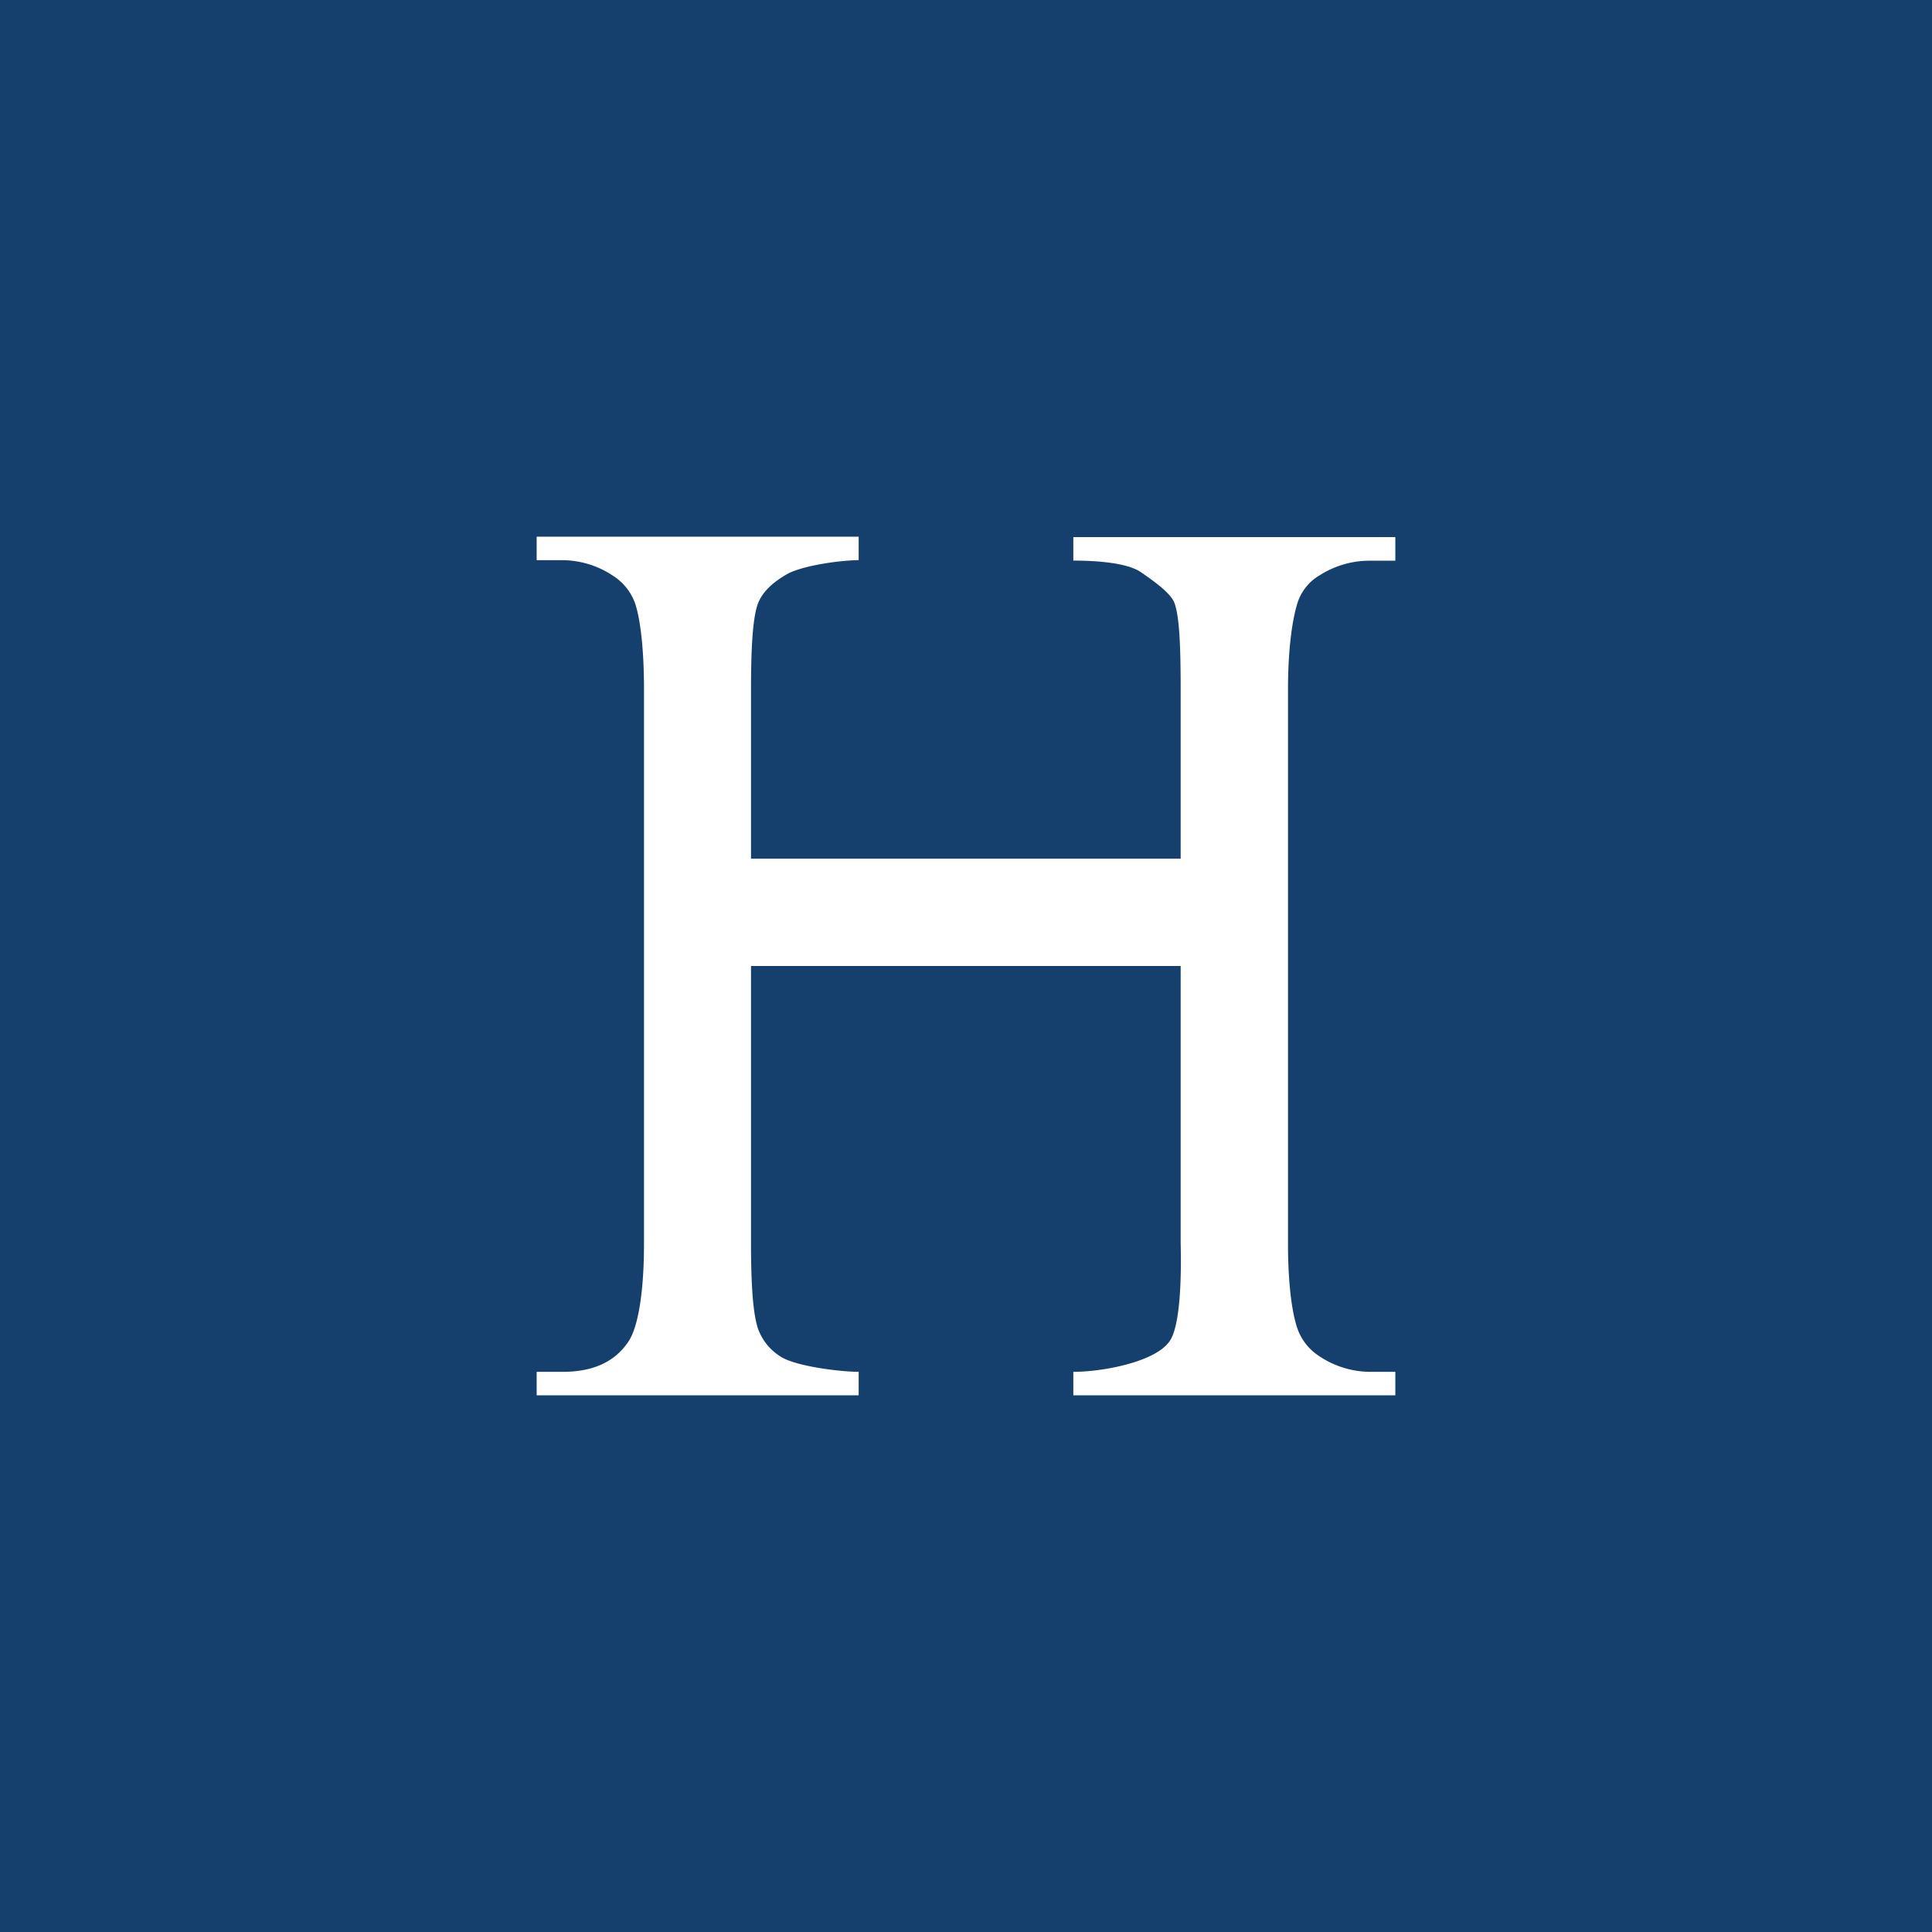 <!-- by TradingView --><svg width="18" height="18" xmlns="http://www.w3.org/2000/svg"><path fill="#15406D" d="M0 0h18v18H0z"/><path d="M6.997 8H11V6.43c0-.407-.011-.68-.057-.81-.034-.097-.213-.22-.318-.292-.143-.094-.465-.105-.625-.105v-.219h3v.22h-.24a.86.86 0 00-.46.133.461.461 0 00-.219.286c-.038.13-.081.389-.081.782v5.159c0 .407.043.67.09.8a.506.506 0 00.206.254.857.857 0 00.464.143H13V13h-3v-.219c.278 0 .773-.094.9-.29.084-.125.11-.496.1-.907V9H6.997v2.584c0 .407.021.67.067.8a.506.506 0 00.207.254c.143.094.569.143.729.143V13H5v-.219h.244c.283 0 .49-.094.616-.29.08-.125.14-.429.14-.907v-5.16c0-.406-.039-.678-.085-.808a.506.506 0 00-.207-.254.857.857 0 00-.464-.143H5V5h3v.219c-.16 0-.538.049-.681.138-.106.063-.22.152-.263.282-.042.13-.059.388-.059.781V8z" fill="#fff"/></svg>
